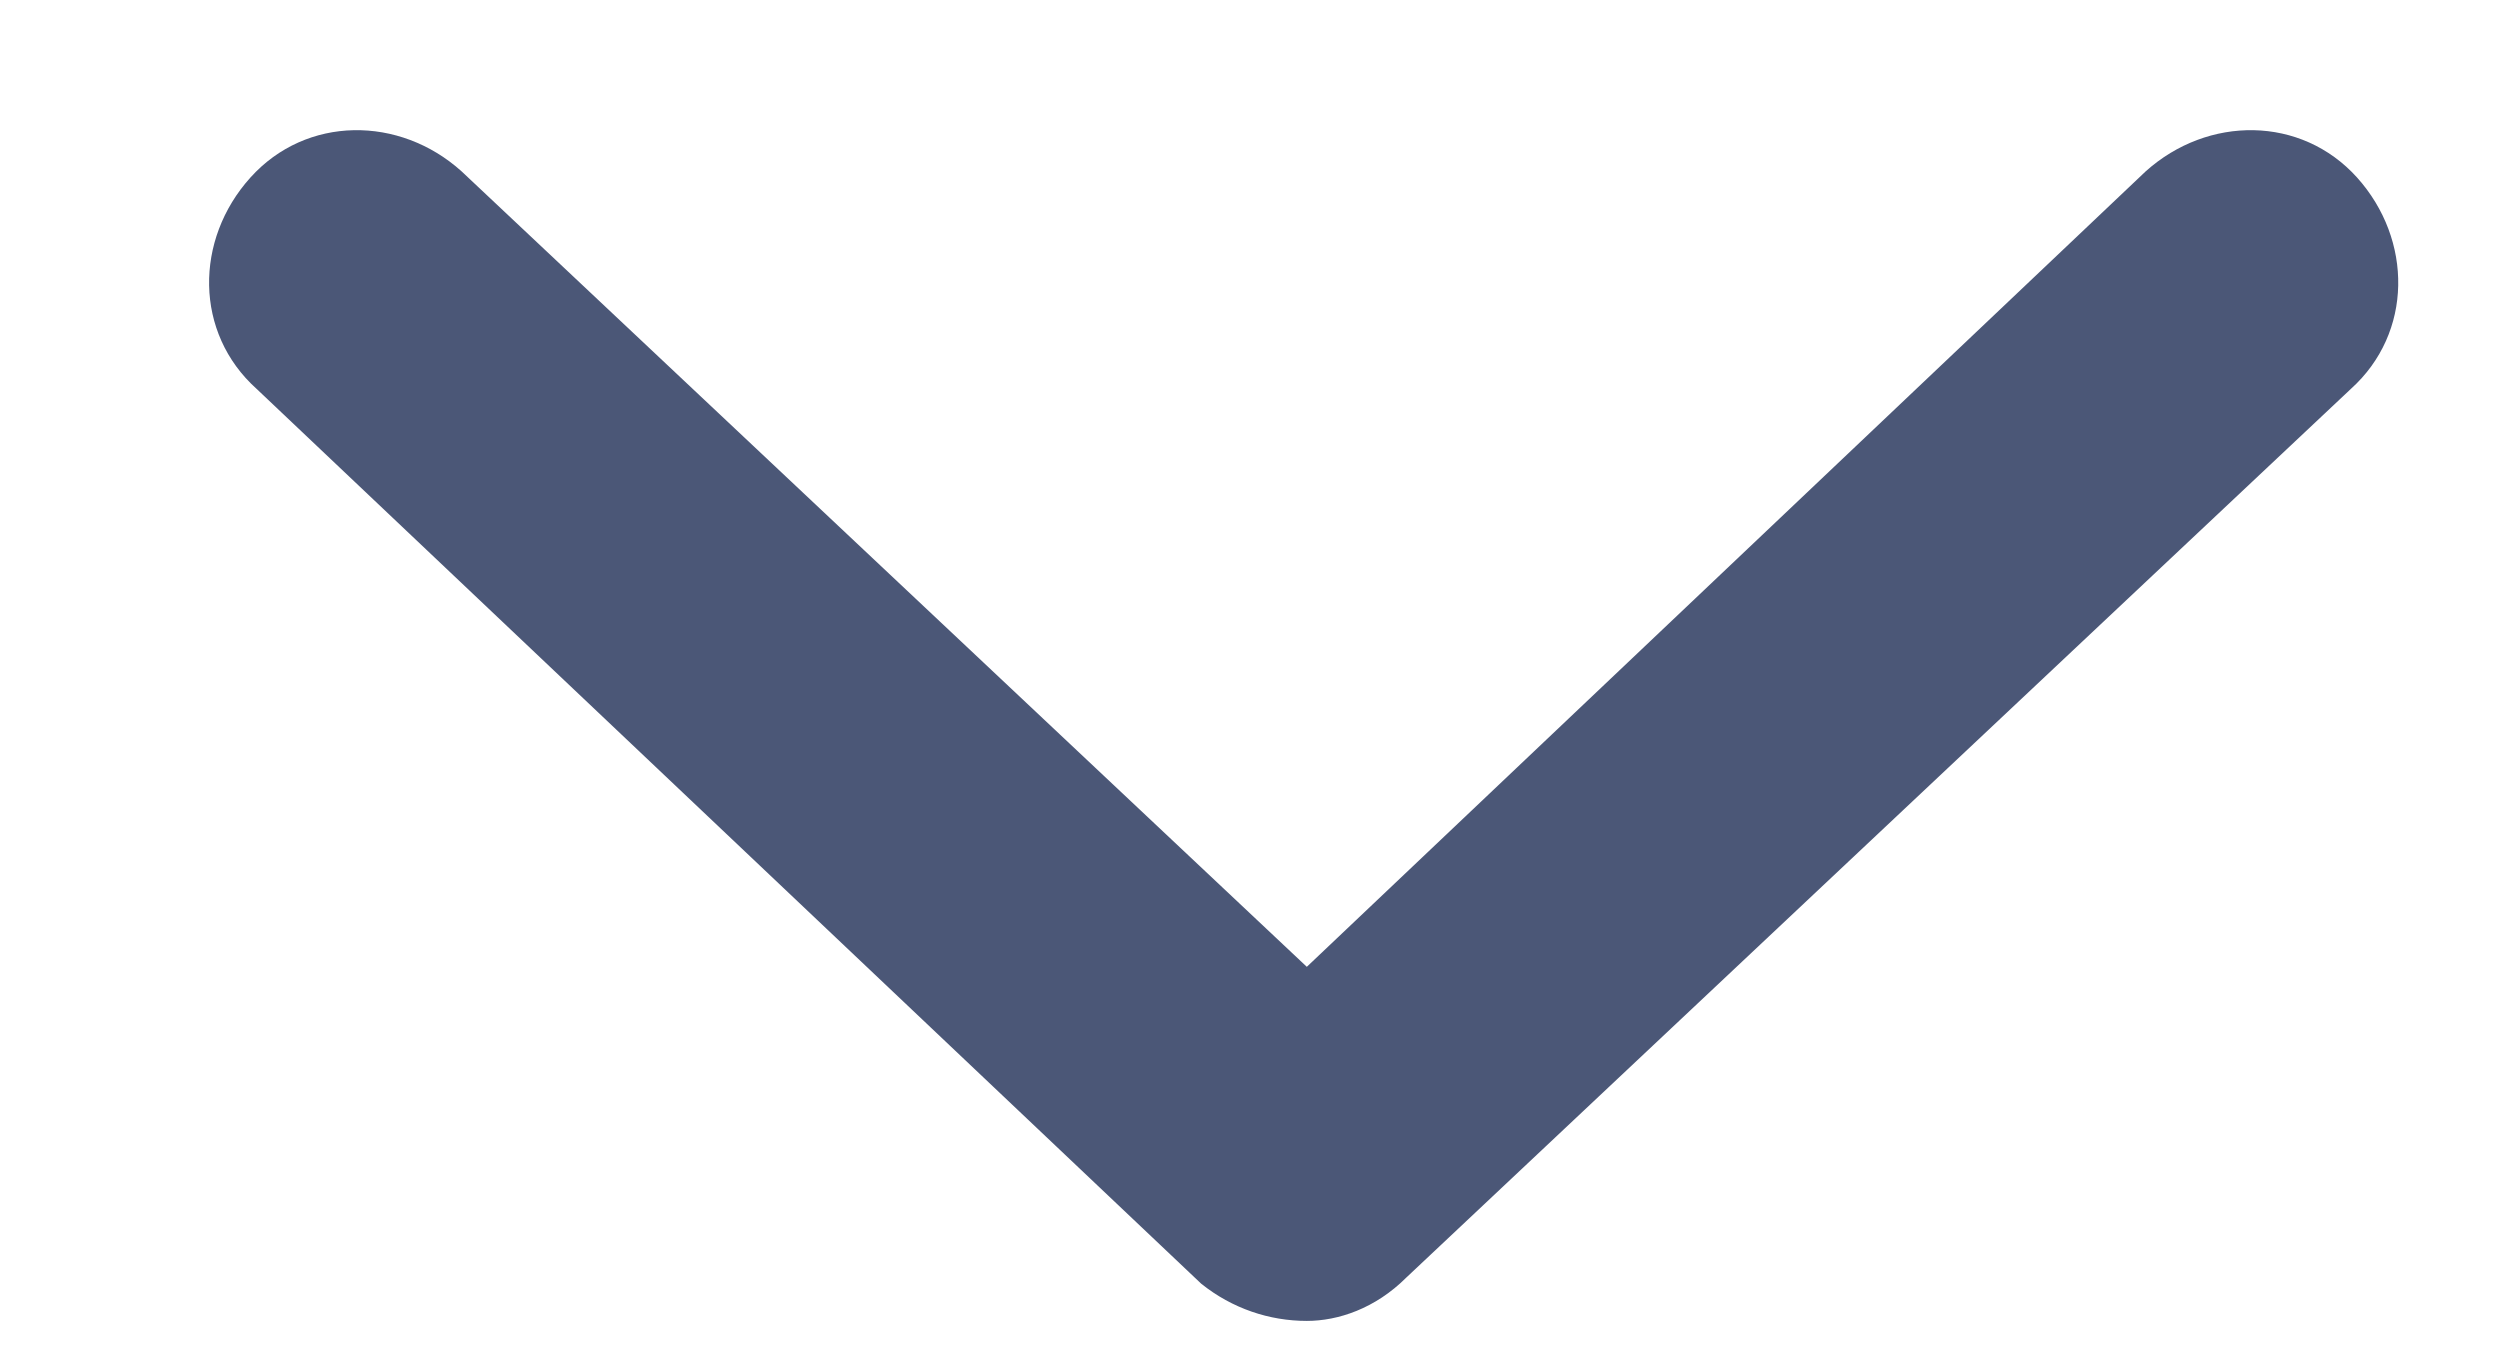 <svg width="11" height="6" viewBox="0 0 11 6" fill="none" xmlns="http://www.w3.org/2000/svg">
<path d="M10.344 1.711L6.188 5.621C6.051 5.758 5.887 5.812 5.75 5.812C5.586 5.812 5.422 5.758 5.285 5.648L1.129 1.711C0.855 1.465 0.855 1.055 1.102 0.781C1.348 0.508 1.758 0.508 2.031 0.754L5.75 4.254L9.441 0.754C9.715 0.508 10.125 0.508 10.371 0.781C10.617 1.055 10.617 1.465 10.344 1.711Z" fill="#4B5777"/>
</svg>
